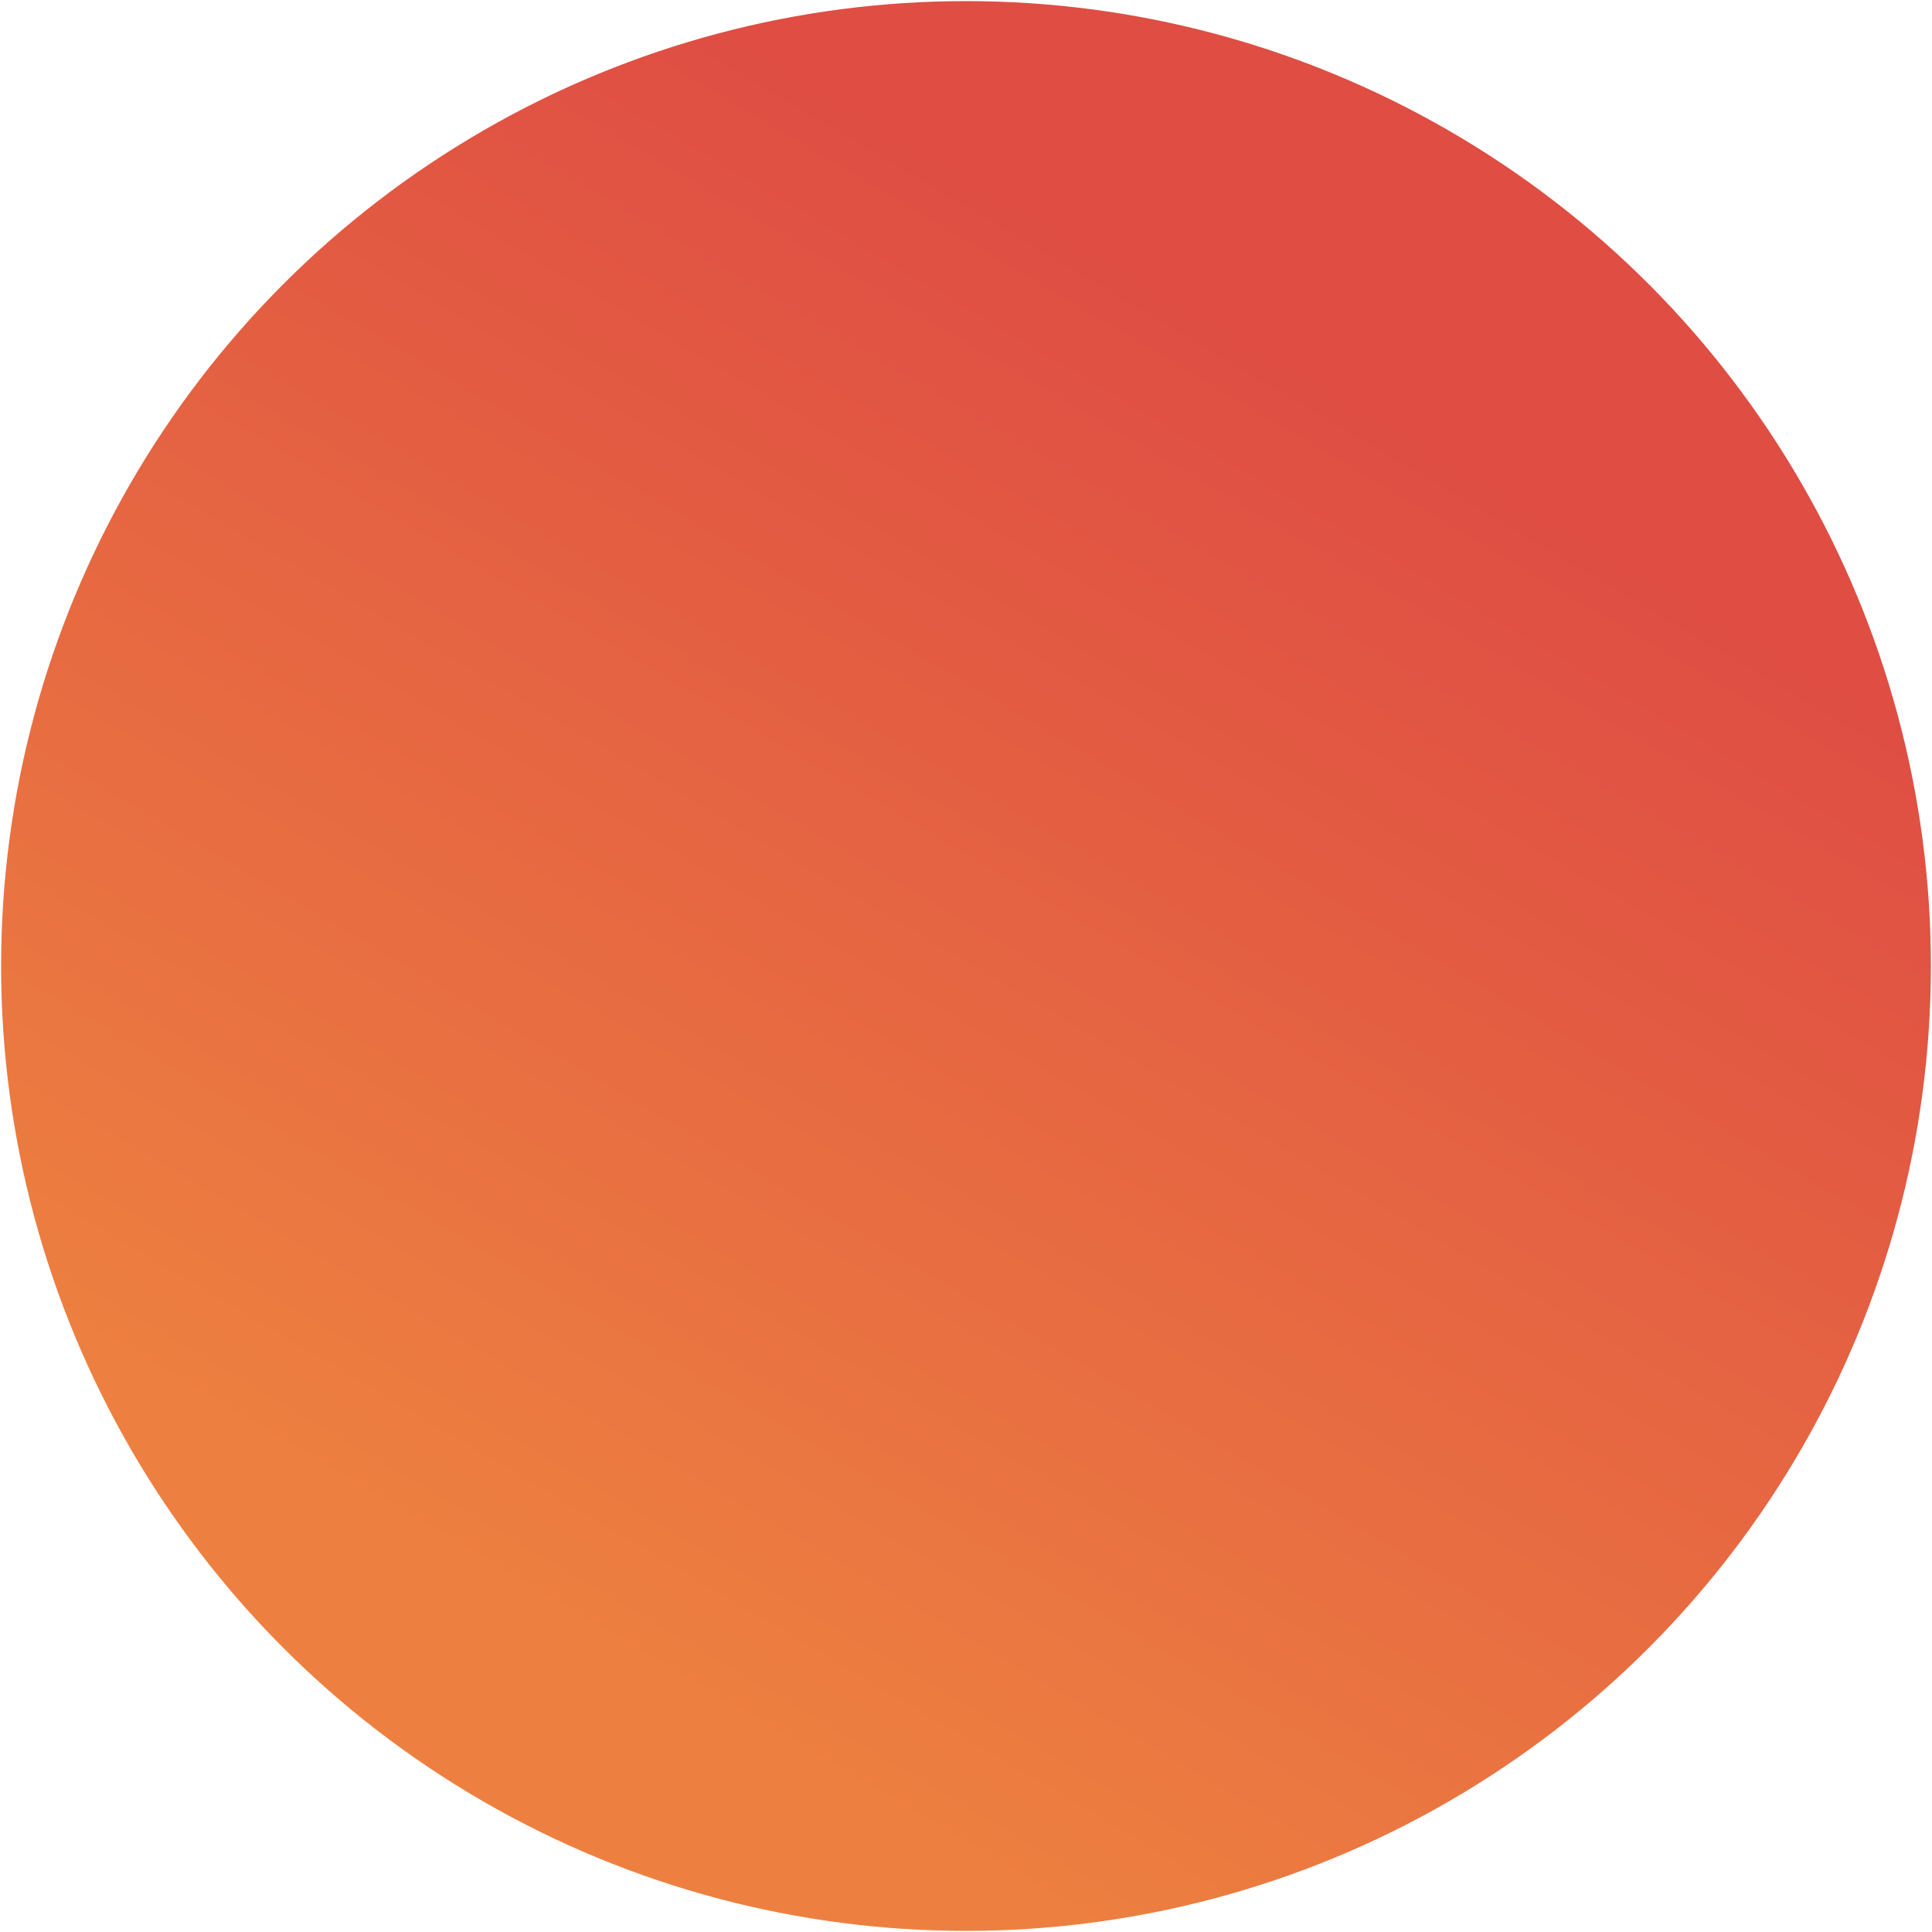 <?xml version="1.0" encoding="UTF-8"?>
<svg id="Layer_1" data-name="Layer 1" xmlns="http://www.w3.org/2000/svg" xmlns:xlink="http://www.w3.org/1999/xlink" viewBox="0 0 2822.361 2822.361">
  <defs>
    <style>
      .cls-1 {
        fill: none;
      }

      .cls-2 {
        fill: url(#linear-gradient);
      }
    </style>
    <clipPath id="clippath">
      <line class="cls-1" x1="2771.037" y1="-927.502" x2="371.037" y2="-927.502"/>
    </clipPath>
    <linearGradient id="linear-gradient" x1="4466.632" y1="2843.909" x2="6652.571" y2="2843.909" gradientTransform="translate(6646.653 -1872.501) rotate(120.506)" gradientUnits="userSpaceOnUse">
      <stop offset="0" stop-color="#df4d43"/>
      <stop offset="1" stop-color="#ed8040"/>
    </linearGradient>
  </defs>
  <circle class="cls-2" cx="1411.18" cy="1411.181" r="1409.558"/>
</svg>